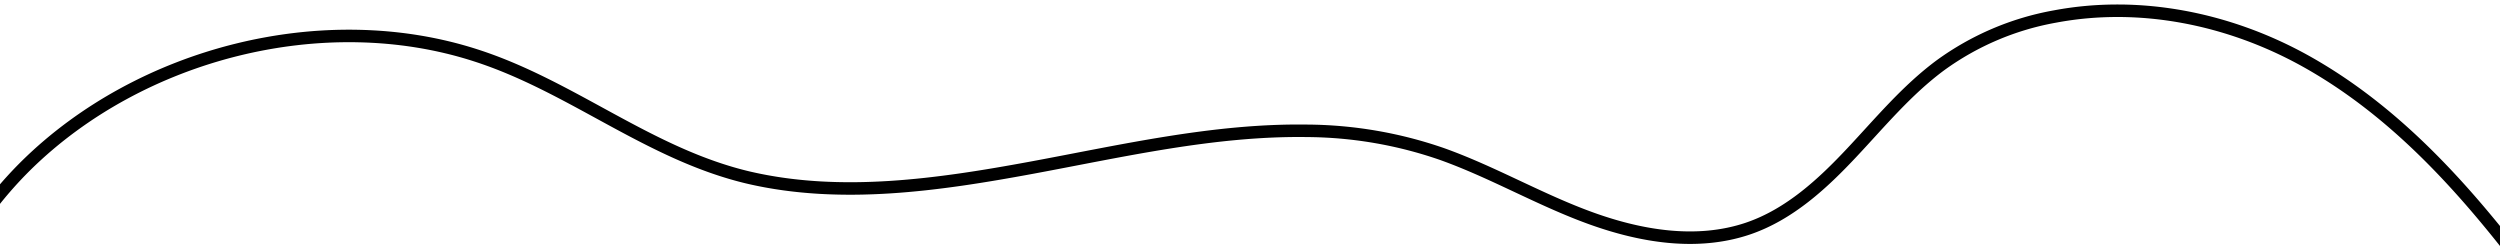 <svg id="Layer_1" data-name="Layer 1" xmlns="http://www.w3.org/2000/svg" viewBox="0 0 400 40"><defs><style>.cls-1{fill:none;stroke:#000;stroke-linecap:round;stroke-miterlimit:10;stroke-width:2px;}</style></defs><g id="Group_2031" data-name="Group 2031"><path id="Path_7418" data-name="Path 7418" class="cls-1" d="M402,40.28C392.71,28.39,382.1,17,368.42,9.51,356.64,3.08,342.51.05,328.75,2.65a44.47,44.47,0,0,0-18.29,7.8c-5.4,4-9.67,9.18-14.2,14s-9.88,9.85-16.61,12.13c-8.25,2.78-17.2,1.18-25-1.62-8.2-2.95-15.67-7.36-23.88-10.3a67.1,67.1,0,0,0-21.7-3.73c-14.83-.21-29.5,3.22-44.05,5.91-14.85,2.74-30.38,5-45.11,1.61-16-3.72-28.38-14.65-43.82-19.6C51.75,1,22.48,8.5,4.23,26.43a63.2,63.2,0,0,0-6.48,7.48"/></g></svg>